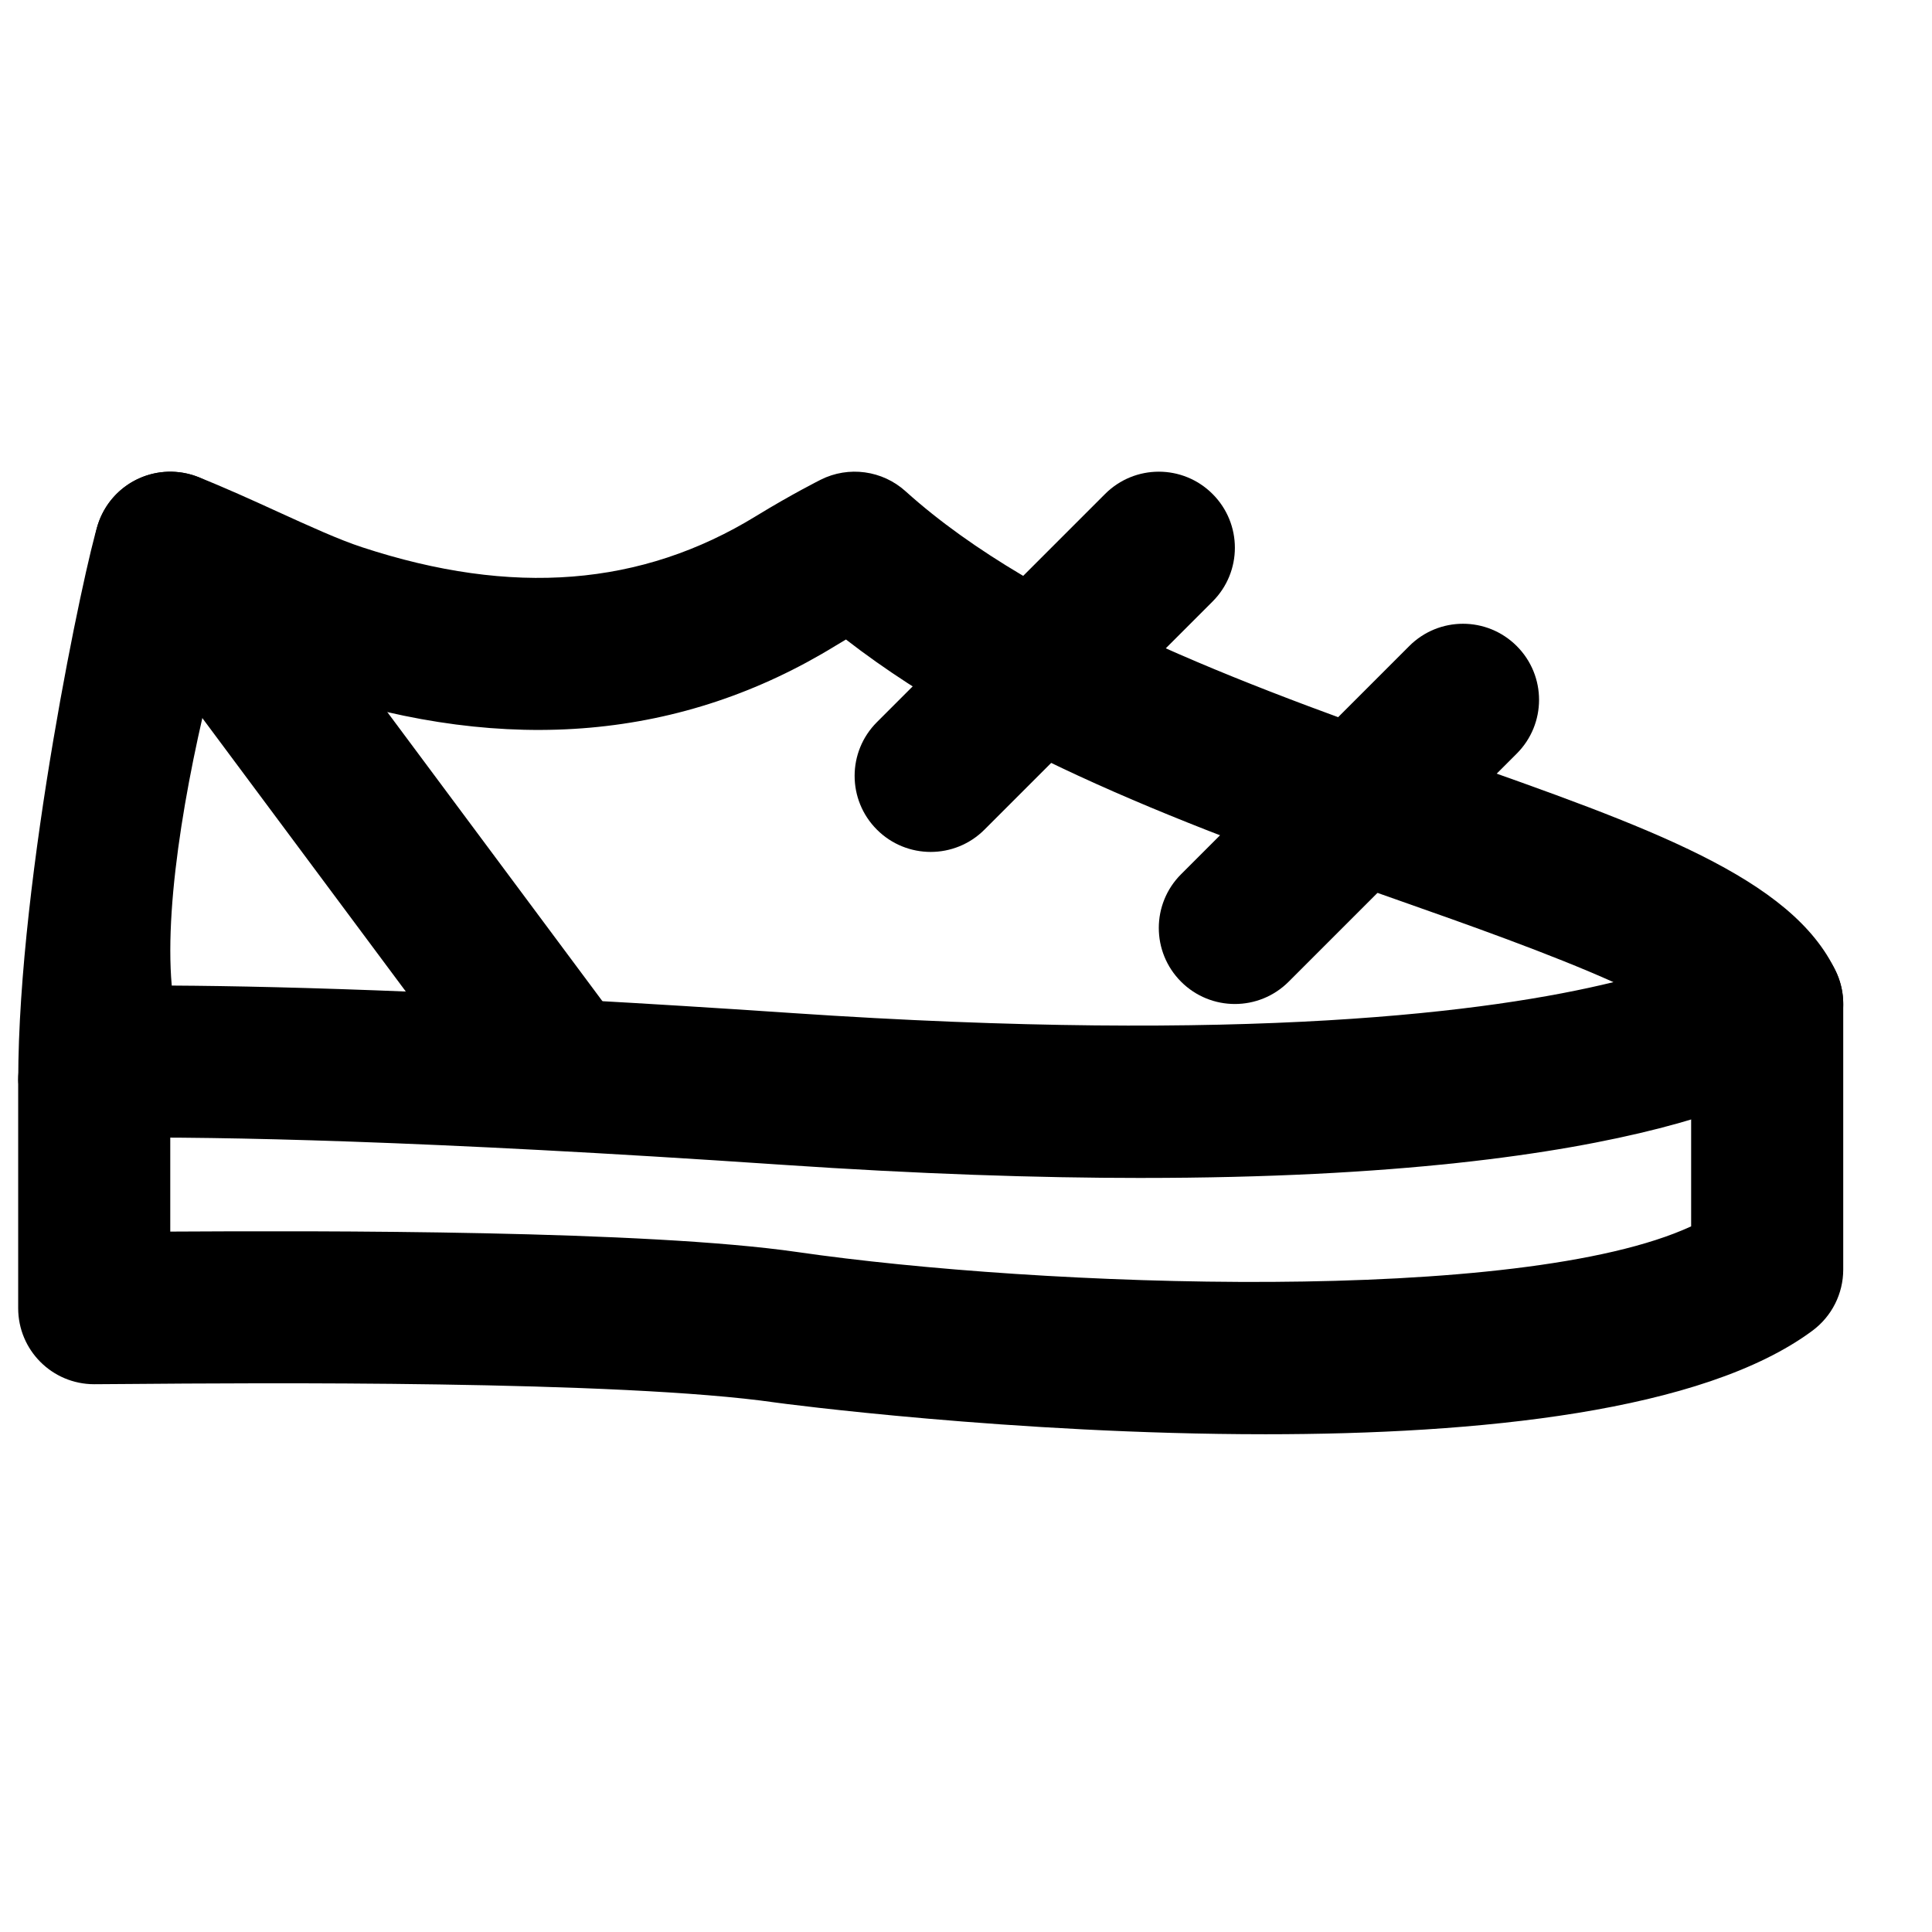 <?xml version="1.0" encoding="UTF-8"?>
<!-- Uploaded to: ICON Repo, www.svgrepo.com, Generator: ICON Repo Mixer Tools -->
<svg width="800px" height="800px" version="1.1" viewBox="144 144 512 512" xmlns="http://www.w3.org/2000/svg">
 <defs>
  <clipPath id="b">
   <path d="m148.09 389h484.91v136h-484.91z"/>
  </clipPath>
  <clipPath id="a">
   <path d="m148.09 269h484.91v188h-484.91z"/>
  </clipPath>
 </defs>
 <g clip-path="url(#b)">
  <path d="m479.3 524.09c-66.641 0-128.63-8.223-129.76-8.402-41.336-5.965-139.21-5.18-171.34-4.918l-9.23 0.062c-11.145 0-20.152-9.008-20.152-20.152v-60.457c0-11.125 9.008-20.152 20.152-20.152 11.125 0 20.152 9.027 20.152 20.152v40.16c40.383-0.238 126.07-0.383 166.2 5.422 64.43 9.332 191.73 14.027 236.85-6.809v-58.926c0-11.125 9.008-20.152 20.152-20.152 11.125 0 20.152 9.027 20.152 20.152v70.391c0 6.367-3.023 12.375-8.16 16.184-29.062 21.562-88.691 27.445-145.02 27.445" fill-rule="evenodd"/>
 </g>
 <g clip-path="url(#a)">
  <path d="m353.79 412.46c120.61 8.16 185.4-0.242 217.79-8.184-16.684-7.496-39.254-15.457-56.605-21.562-47.379-16.684-105.34-37.102-146.79-69.242-0.867 0.523-1.773 1.066-2.723 1.633-40.527 24.887-86.996 29-138.06 12.23-7.859-2.578-16.406-6.426-25.434-10.559-7.699 28.695-14.551 65.031-12.453 88.41 31.82 0.18 83.512 1.793 164.28 7.273m92.723 43.711c-27.57 0-59.168-1.047-95.441-3.508-95.203-6.469-149.09-7.457-177.52-7.152-9.109 0.242-24.727-6.812-24.727-15.277 0-54.168 17.734-136.93 21.16-147.38 1.75-5.277 5.582-9.613 10.617-11.949 5.059-2.359 10.824-2.519 15.984-0.465 6.93 2.762 14.043 5.988 20.957 9.152 8.402 3.828 16.344 7.453 22.41 9.43 39.879 13.098 74.039 10.379 104.41-8.262 9.41-5.766 17.129-9.633 17.129-9.633 7.375-3.707 16.344-2.5 22.508 3.082 35.711 32.203 95.945 53.445 144.35 70.473 52.598 18.539 90.625 31.922 102.23 56.891 3.848 8.242 1.691 18.016-5.238 23.902-6.953 5.863-44.418 30.691-178.83 30.691" fill-rule="evenodd"/>
 </g>
 <path d="m289.9 444.71c-6.285 0-12.473-2.941-16.402-8.441l-100.76-135.41c-6.488-9.047-4.375-21.621 4.676-28.109 9.047-6.449 21.645-4.356 28.113 4.695l100.74 135.4c6.488 9.047 4.371 21.645-4.676 28.113-3.547 2.519-7.641 3.746-11.691 3.746" fill-rule="evenodd"/>
 <path d="m390.64 369.77c-5.156 0-10.316-1.973-14.246-5.902-7.879-7.883-7.879-20.617 0-28.496l60.457-60.457c7.879-7.883 20.617-7.883 28.496 0 7.879 7.879 7.879 20.613 0 28.492l-60.457 60.461c-3.93 3.93-9.09 5.902-14.25 5.902" fill-rule="evenodd"/>
 <path d="m471.25 410.07c-5.156 0-10.316-1.973-14.246-5.902-7.879-7.883-7.879-20.617 0-28.496l60.457-60.457c7.879-7.883 20.617-7.883 28.496 0 7.879 7.879 7.879 20.613 0 28.496l-60.457 60.457c-3.93 3.93-9.09 5.902-14.25 5.902" fill-rule="evenodd"/>
</svg>